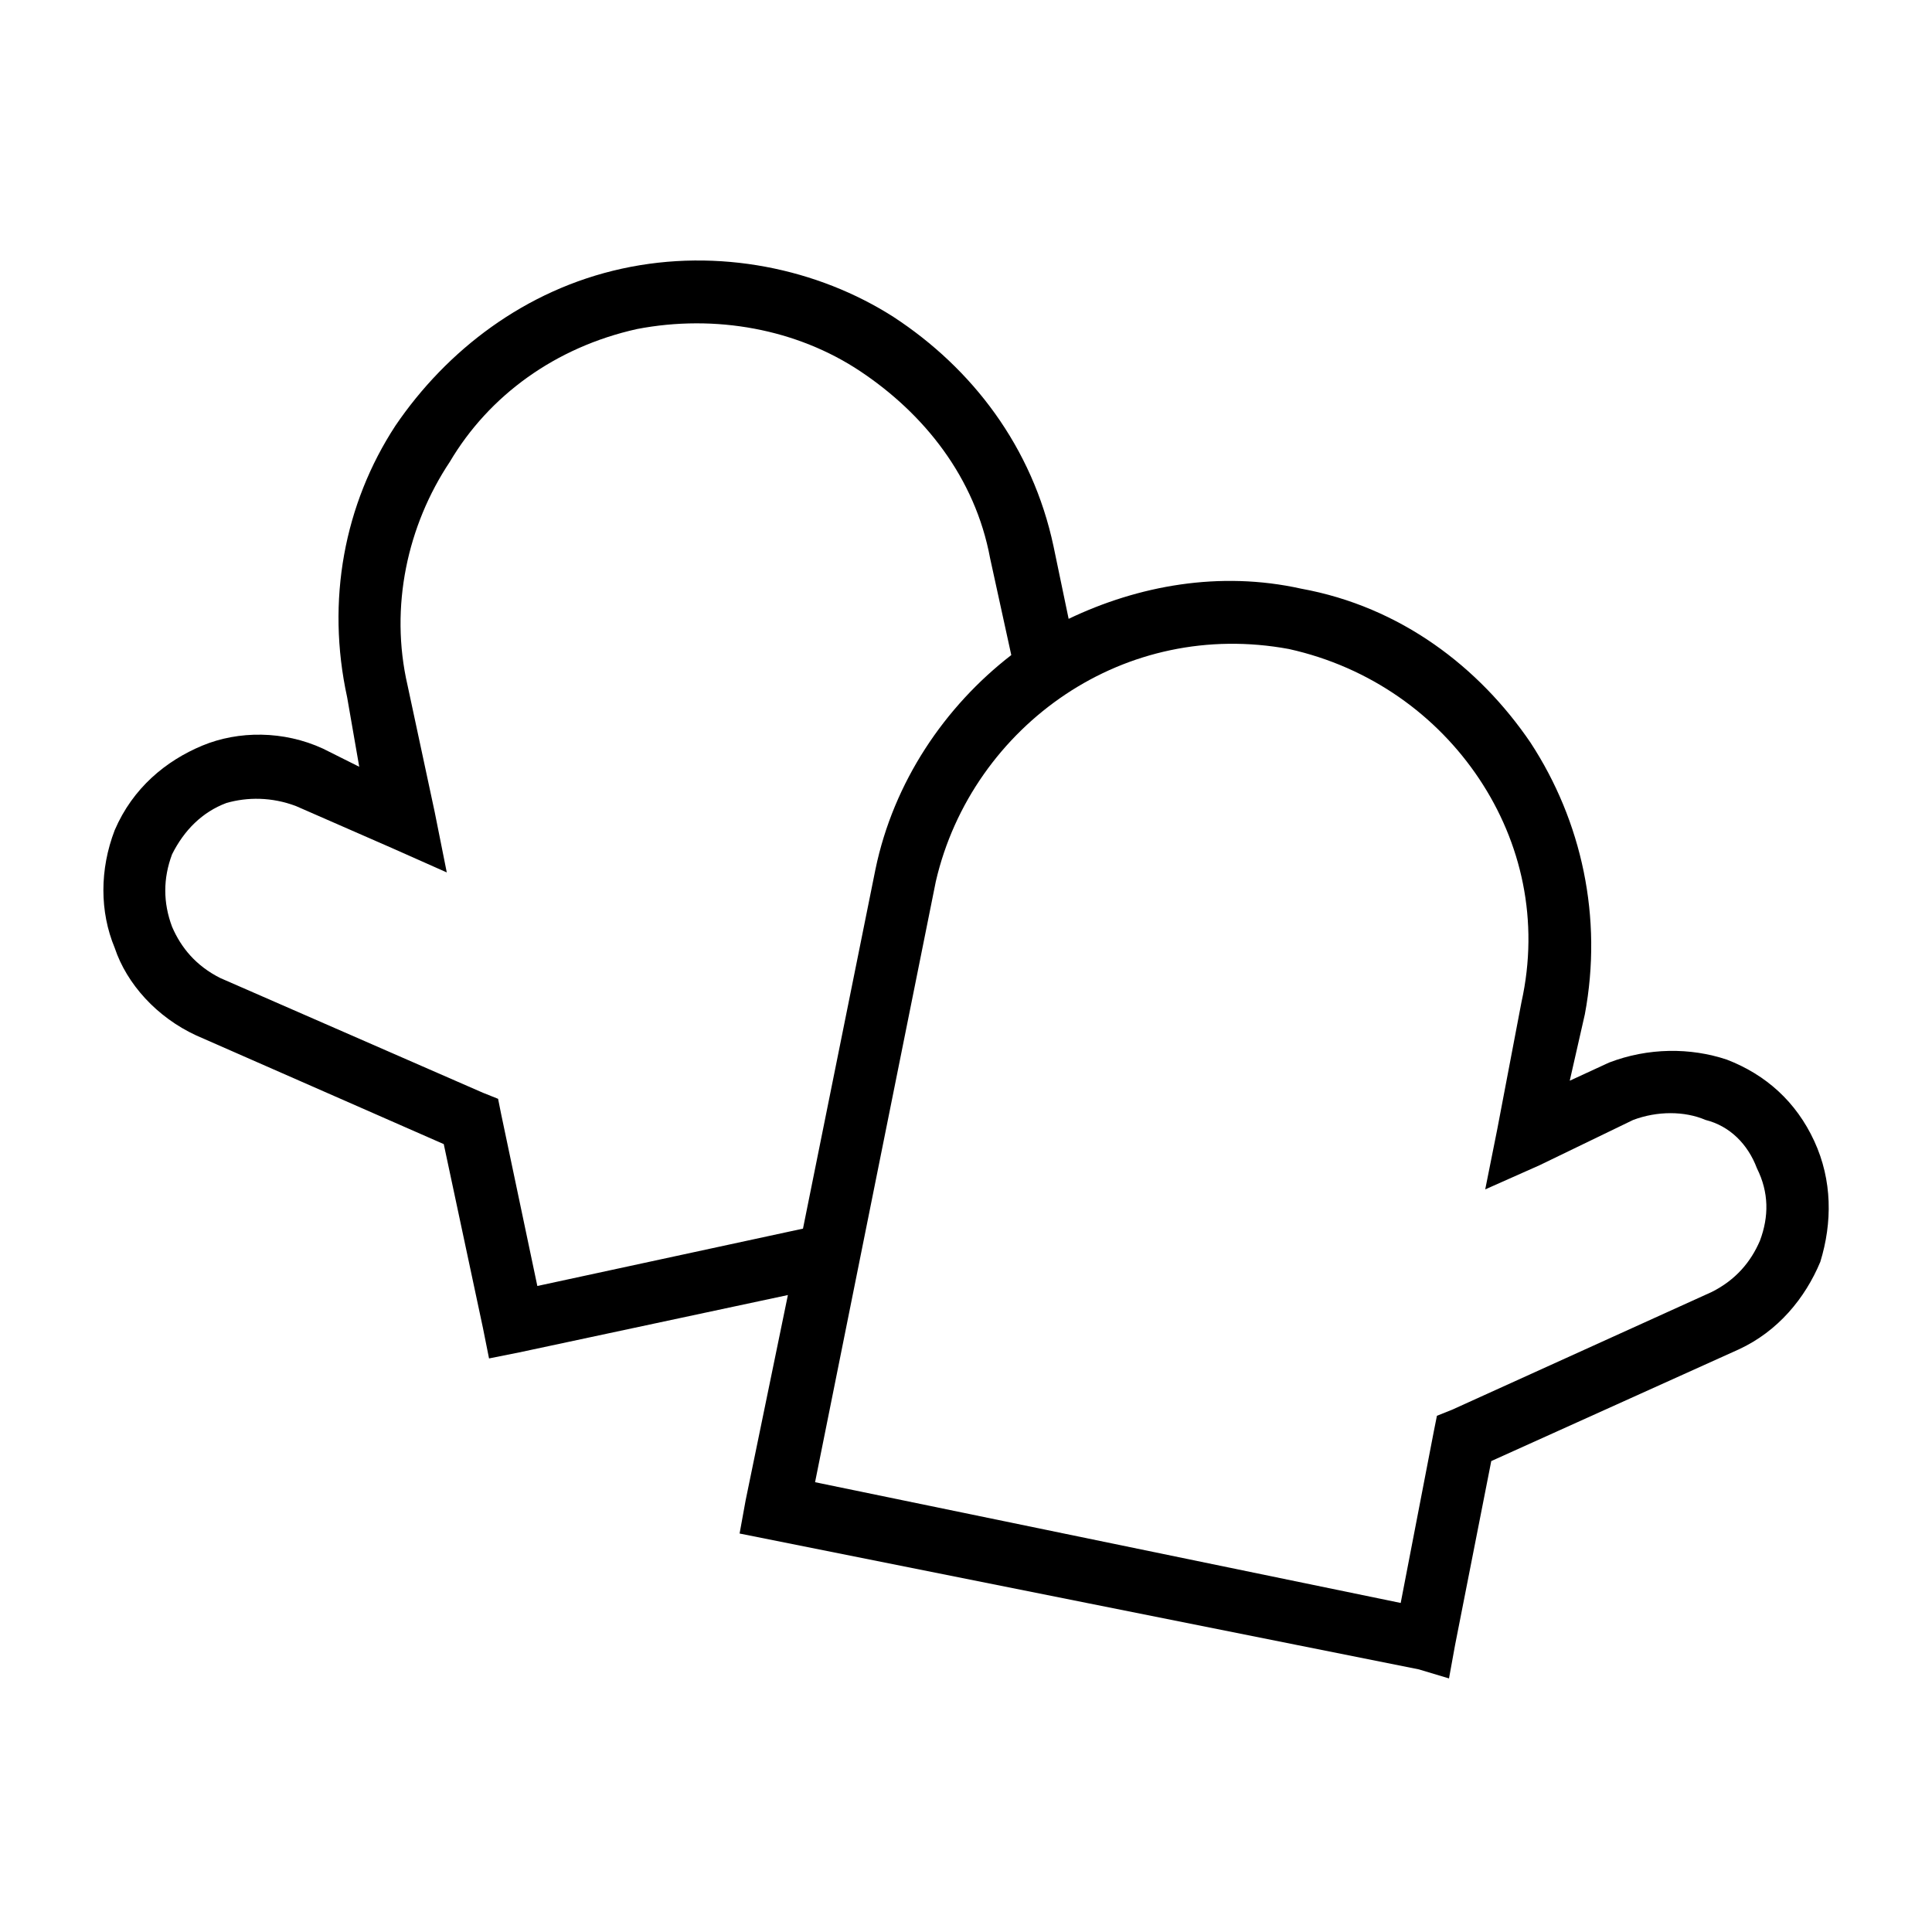 <?xml version="1.0" encoding="UTF-8"?> <svg xmlns="http://www.w3.org/2000/svg" xmlns:xlink="http://www.w3.org/1999/xlink" height="100px" width="100px" fill="#000000" xml:space="preserve" version="1.1" style="shape-rendering:geometricPrecision;text-rendering:geometricPrecision;image-rendering:optimizeQuality;" viewBox="0 0 640 640" x="0px" y="0px" fill-rule="evenodd" clip-rule="evenodd"><defs><style type="text/css"> .fil0 {fill:none} .fil1 {fill:#000000;fill-rule:nonzero} </style></defs><g><rect class="fil0" width="640" height="640"></rect><g><path class="fil1" d="M582 387l0 0 0 0zm-376 -298l0 0 0 0zm5 20l0 0 0 0zm-138 215l0 0 0 0zm-8 19l0 0 0 0zm536 35l0 0 0 0zm-170 -183l0 0c33,6 59,26 76,51 17,26 24,58 18,90l-5 22 13 -6 0 0c13,-5 27,-5 39,-1l0 0c13,5 23,14 29,27l0 0c6,13 6,27 2,40 -5,12 -14,23 -27,29l0 0 0 0 -82 37 -12 61 -2 11 -10 -3 -215 -43 -10 -2 2 -11 14 -68 -89 19 -10 2 -2 -10 -13 -61 -82 -36 0 0c-13,-6 -23,-17 -27,-29l0 0c-5,-12 -5,-26 0,-39l0 0c6,-14 17,-23 29,-28 12,-5 27,-5 40,1l0 0 12 6 -4 -23c-7,-32 -1,-64 16,-90 17,-25 43,-45 75,-52l0 0c32,-7 65,0 90,16 26,17 46,43 53,76l5 24c23,-11 50,-16 77,-10zm-165 212l24 -119c6,-29 23,-54 45,-71l-7 -32c-5,-27 -22,-48 -43,-62 -21,-14 -48,-19 -74,-14l0 0c-27,6 -49,22 -62,44 -14,21 -20,48 -14,74l9 42 4 20 -18 -8 -32 -14 0 0c-8,-3 -16,-3 -23,-1 -8,3 -14,9 -18,17l0 0c-3,8 -3,16 0,24l0 0c3,7 8,13 16,17l0 0 87 38 5 2 1 5 12 57 88 -19zm224 -149c-14,-21 -36,-37 -63,-43l0 0c-27,-5 -53,1 -74,15 -21,14 -37,36 -43,62l-40 199 194 40 11 -57 1 -5 5 -2 86 -39 0 0c8,-4 13,-10 16,-17 3,-8 3,-16 -1,-24l0 0c-3,-8 -9,-14 -17,-16l0 0c-7,-3 -16,-3 -24,0l0 0 -31 15 -18 8 4 -20 8 -42c6,-27 0,-53 -14,-74z"></path></g></g></svg> 